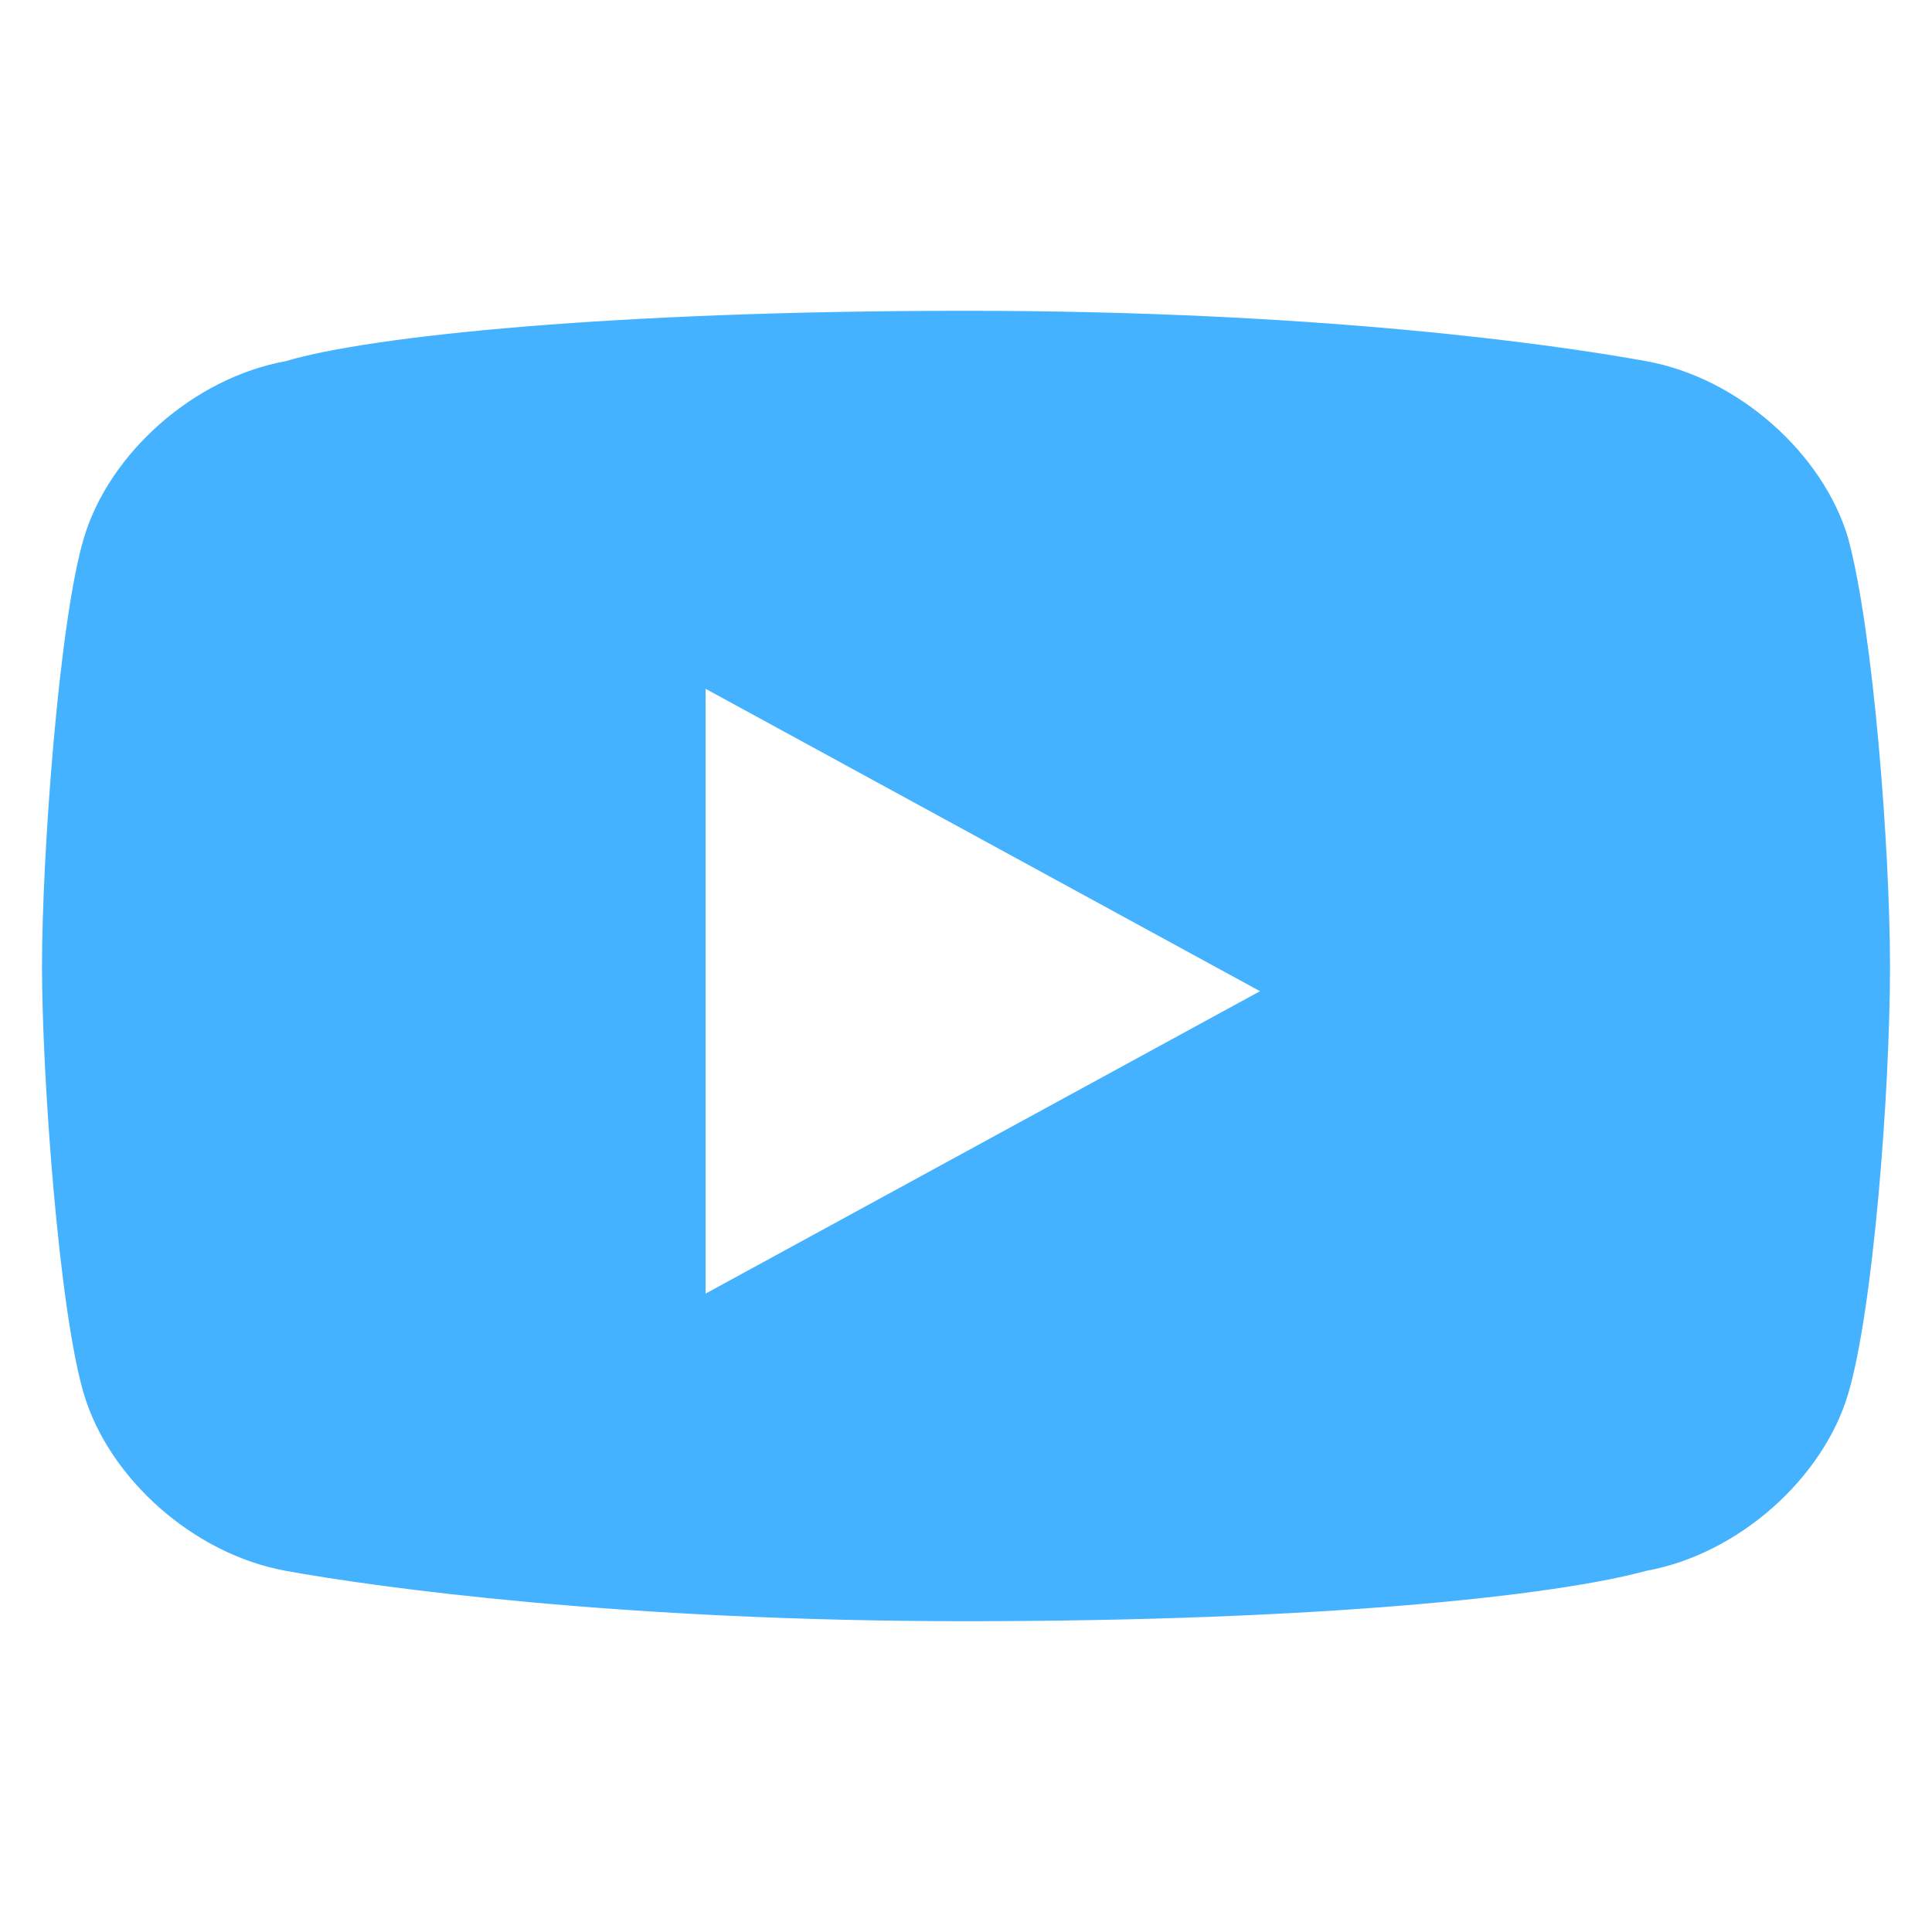 <?xml version="1.0" encoding="utf-8"?>
<!-- Generator: Adobe Illustrator 26.5.2, SVG Export Plug-In . SVG Version: 6.00 Build 0)  -->
<svg version="1.1" id="Слой_1" xmlns="http://www.w3.org/2000/svg" xmlns:xlink="http://www.w3.org/1999/xlink" x="0px" y="0px"
	 viewBox="0 0 23 23" style="enable-background:new 0 0 23 23;" xml:space="preserve">
<style type="text/css">
	.st0{fill:#45B2FF;}
</style>
<path class="st0" d="M22,6.4c-0.3-1-1.3-1.9-2.4-2.1s-3.9-0.6-8.1-0.6S4.4,4,3.4,4.3C2.3,4.5,1.3,5.4,1,6.4s-0.5,3.8-0.5,5.1
	s0.2,4.1,0.5,5.1s1.3,1.9,2.4,2.1s4,0.6,8.1,0.6c4.2,0,7-0.3,8.1-0.6c1.1-0.2,2.1-1.1,2.4-2.1s0.5-3.6,0.5-5.1
	C22.5,10.1,22.3,7.5,22,6.4z M8.4,15.4V8.2l6.6,3.6L8.4,15.4z"/>
</svg>
